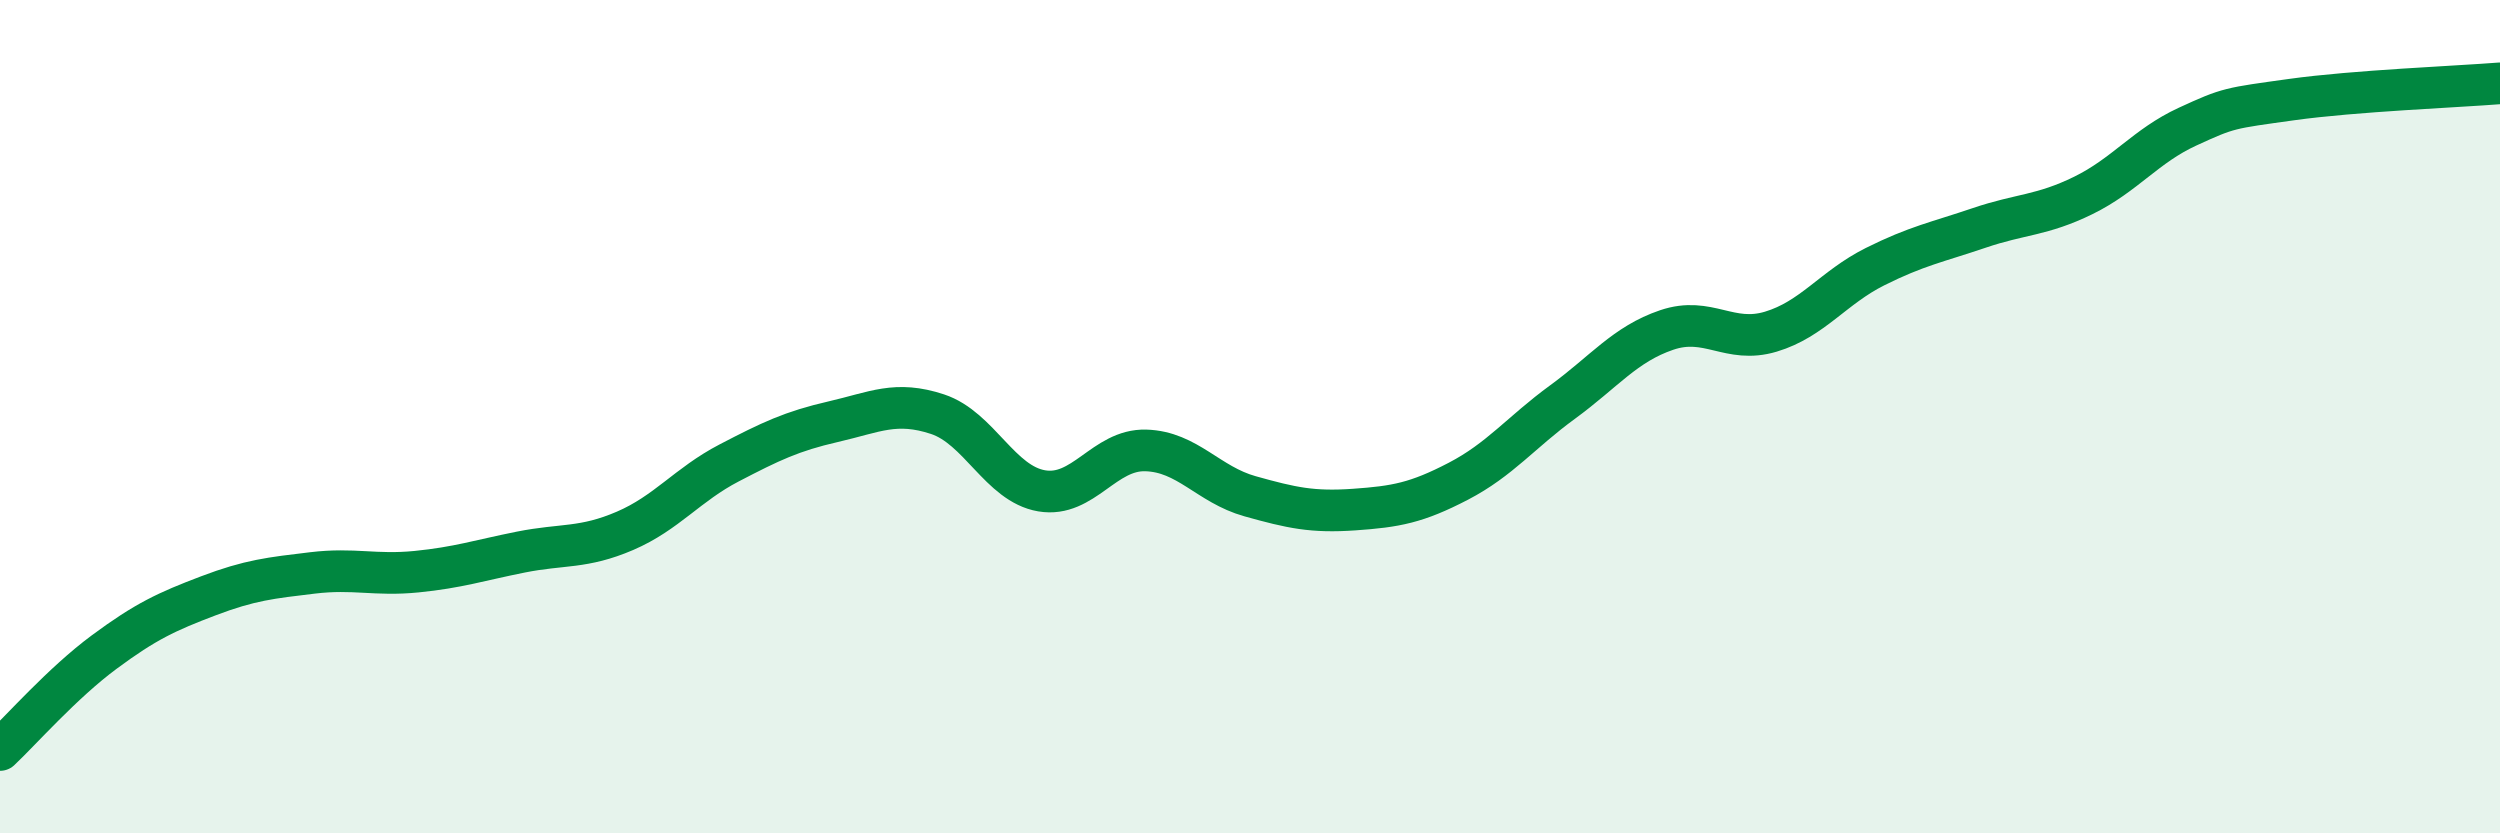 
    <svg width="60" height="20" viewBox="0 0 60 20" xmlns="http://www.w3.org/2000/svg">
      <path
        d="M 0,18 C 0.5,17.53 1.5,16.39 2.5,15.65 C 3.5,14.91 4,14.68 5,14.3 C 6,13.92 6.5,13.87 7.5,13.75 C 8.5,13.63 9,13.82 10,13.72 C 11,13.62 11.5,13.45 12.5,13.25 C 13.5,13.05 14,13.17 15,12.74 C 16,12.31 16.5,11.63 17.5,11.11 C 18.5,10.59 19,10.35 20,10.12 C 21,9.89 21.5,9.61 22.5,9.94 C 23.5,10.27 24,11.61 25,11.78 C 26,11.95 26.5,10.78 27.5,10.81 C 28.5,10.84 29,11.63 30,11.91 C 31,12.19 31.5,12.3 32.5,12.23 C 33.5,12.16 34,12.07 35,11.55 C 36,11.03 36.5,10.38 37.5,9.65 C 38.5,8.92 39,8.26 40,7.92 C 41,7.58 41.5,8.26 42.5,7.96 C 43.5,7.66 44,6.9 45,6.4 C 46,5.9 46.5,5.81 47.5,5.47 C 48.5,5.13 49,5.18 50,4.69 C 51,4.2 51.5,3.5 52.5,3.04 C 53.5,2.58 53.5,2.6 55,2.39 C 56.5,2.18 59,2.08 60,2L60 20L0 20Z"
        fill="#008740"
        opacity="0.1"
        stroke-linecap="round"
        stroke-linejoin="round"
      />
      <path
        d="M 0,18 C 0.5,17.53 1.5,16.39 2.5,15.65 C 3.5,14.91 4,14.68 5,14.3 C 6,13.92 6.5,13.87 7.5,13.75 C 8.5,13.63 9,13.82 10,13.72 C 11,13.62 11.5,13.45 12.5,13.25 C 13.5,13.05 14,13.17 15,12.74 C 16,12.31 16.5,11.63 17.5,11.11 C 18.5,10.59 19,10.35 20,10.12 C 21,9.89 21.5,9.61 22.5,9.94 C 23.5,10.27 24,11.61 25,11.78 C 26,11.95 26.5,10.78 27.5,10.81 C 28.5,10.84 29,11.63 30,11.91 C 31,12.19 31.5,12.3 32.5,12.23 C 33.5,12.16 34,12.07 35,11.55 C 36,11.03 36.5,10.38 37.5,9.65 C 38.5,8.92 39,8.26 40,7.92 C 41,7.58 41.5,8.26 42.5,7.96 C 43.5,7.66 44,6.9 45,6.4 C 46,5.9 46.5,5.81 47.5,5.47 C 48.5,5.13 49,5.18 50,4.69 C 51,4.2 51.5,3.5 52.5,3.04 C 53.5,2.58 53.5,2.6 55,2.39 C 56.5,2.18 59,2.08 60,2"
        stroke="#008740"
        stroke-width="1"
        fill="none"
        stroke-linecap="round"
        stroke-linejoin="round"
      />
    </svg>
  
